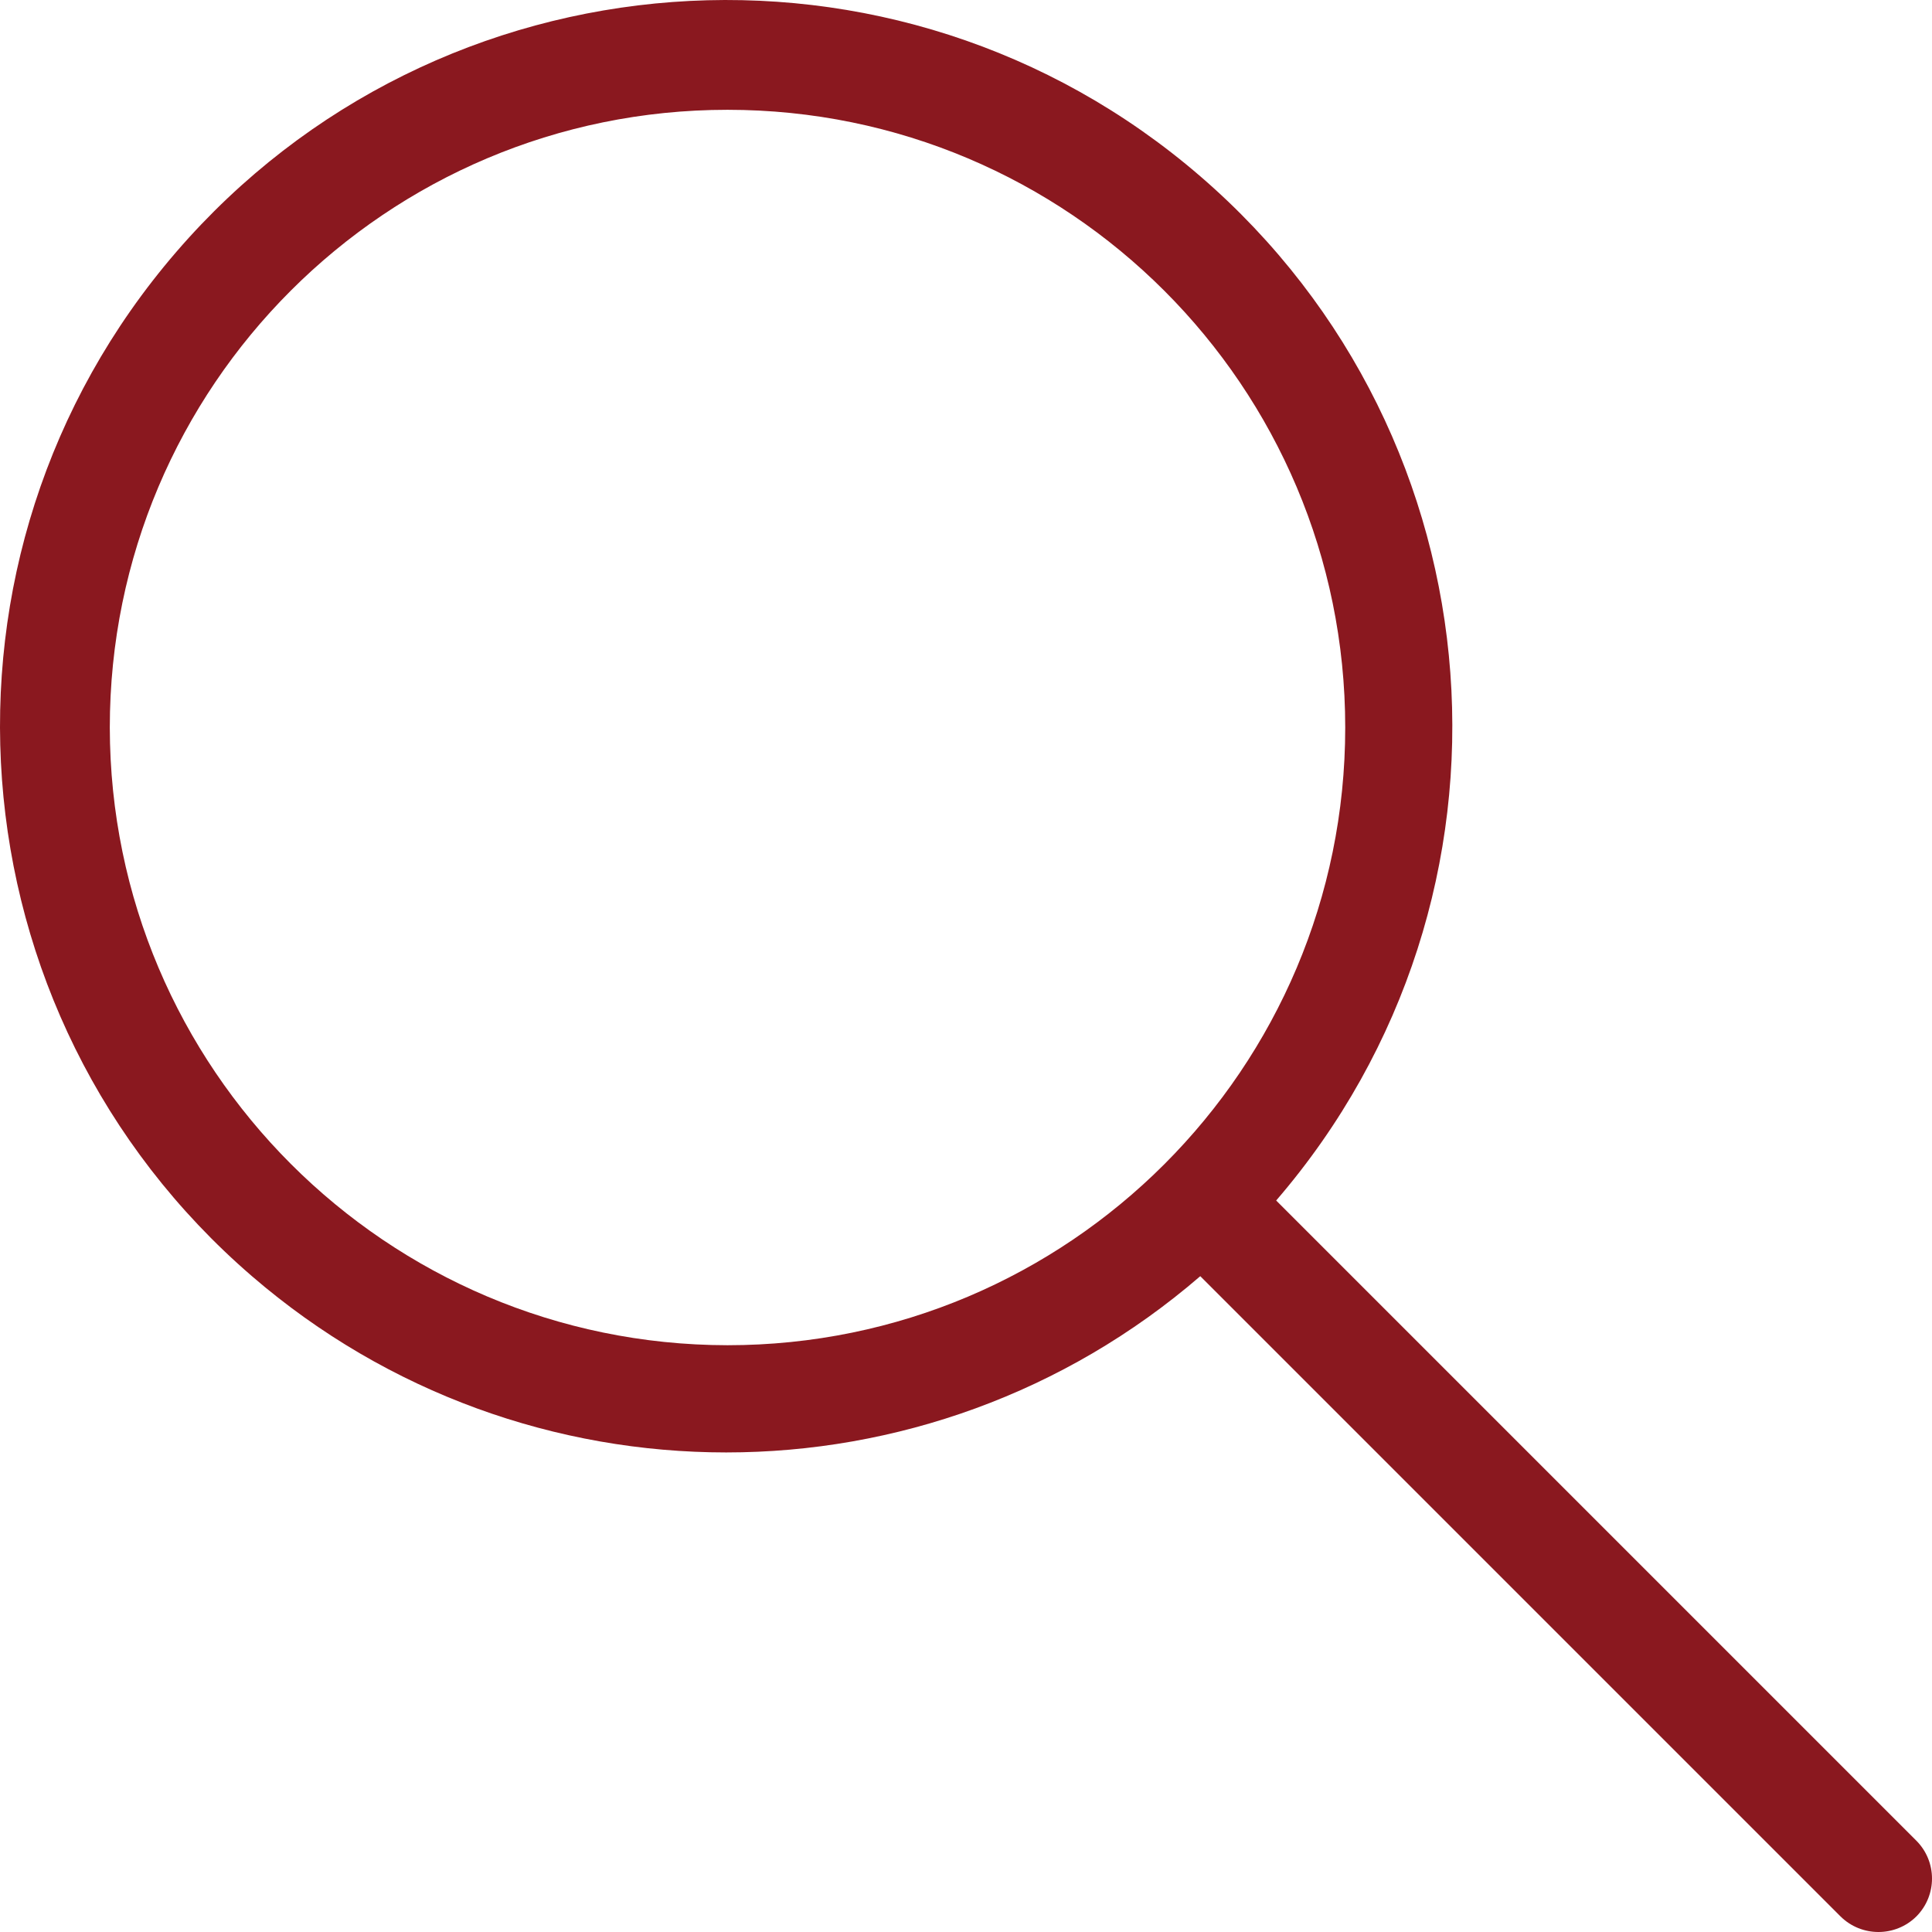 <svg width="42" height="42" viewBox="0 0 42 42" fill="none" xmlns="http://www.w3.org/2000/svg">
<path d="M27.743 26.098C33.434 19.493 32.698 9.527 26.093 3.832C19.493 -1.864 9.523 -1.123 3.832 5.477C-1.864 12.082 -1.123 22.052 5.477 27.743C11.401 32.852 20.173 32.852 26.093 27.743L40.011 41.661C40.468 42.113 41.204 42.113 41.661 41.661C42.113 41.204 42.113 40.472 41.661 40.016L27.743 26.098ZM2.387 15.815C2.387 8.399 8.399 2.387 15.815 2.387C23.231 2.387 29.244 8.399 29.244 15.815C29.244 23.231 23.231 29.244 15.815 29.244C8.404 29.235 2.396 23.226 2.387 15.815Z" fill="#8A181F"/>
</svg>
